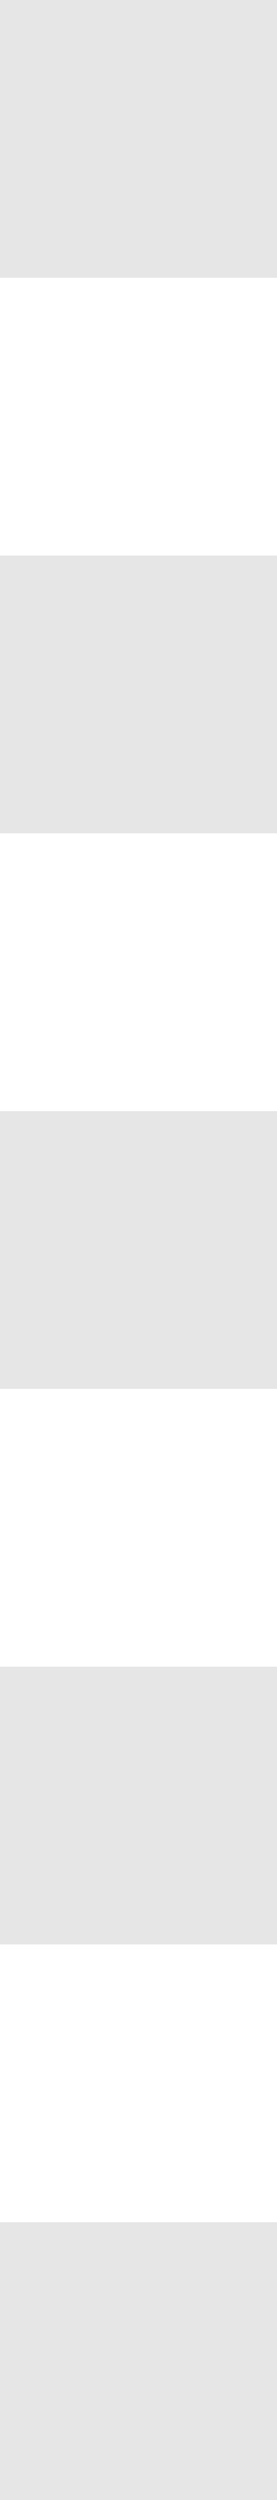 <svg id="レイヤー_1" data-name="レイヤー 1" xmlns="http://www.w3.org/2000/svg" width="8" height="72" viewBox="0 0 8 72"><defs><style>.cls-1{fill:#e6e6e6;}</style></defs><path class="cls-1" d="M8,72H0V64H8ZM8,56H0V48H8ZM8,40H0V32H8ZM8,24H0V16H8ZM8,8H0V0H8Z"/></svg>